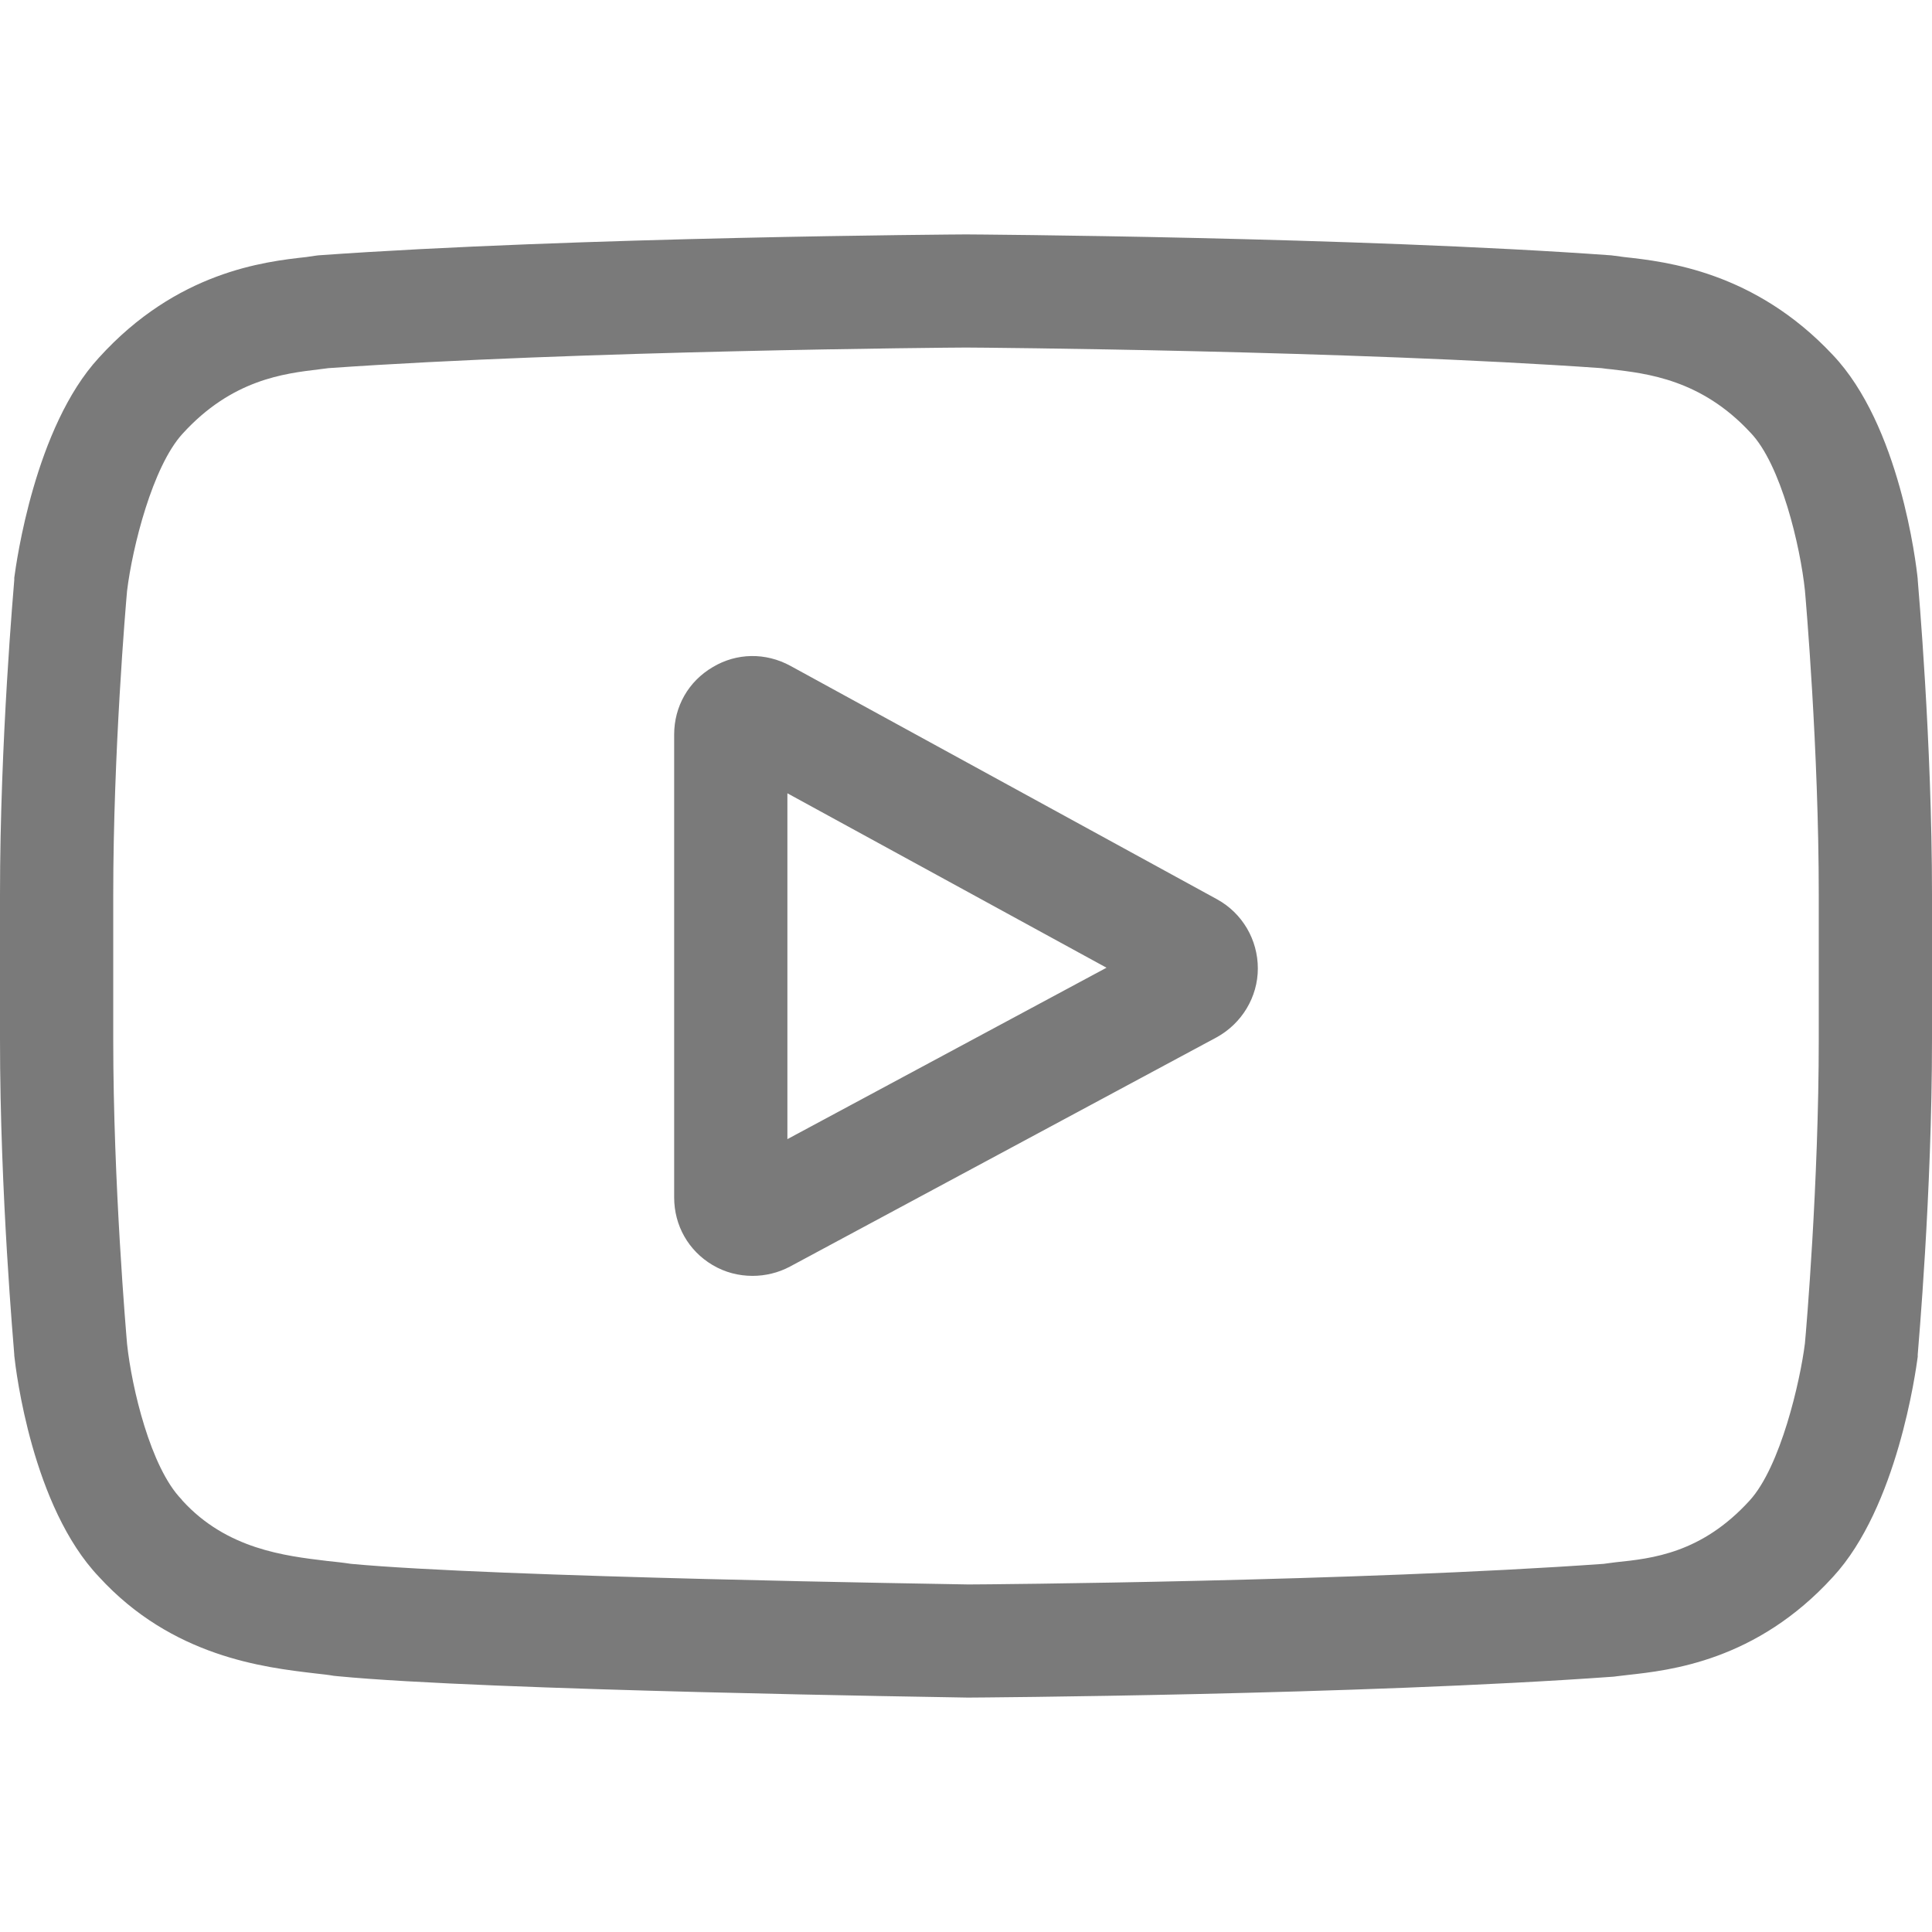 <?xml version="1.0" encoding="UTF-8"?>
<svg xmlns="http://www.w3.org/2000/svg" xmlns:xlink="http://www.w3.org/1999/xlink" width="18px" height="18px" viewBox="0 0 18 18" version="1.1">
<g id="surface1">
<path style=" stroke:none;fill-rule:nonzero;fill:rgb(47.843%,47.843%,47.843%);fill-opacity:1;" d="M 11.34 8.379 L 7.363 6.203 C 7.133 6.078 6.863 6.082 6.641 6.215 C 6.414 6.348 6.281 6.582 6.281 6.844 L 6.281 11.156 C 6.281 11.418 6.414 11.652 6.637 11.785 C 6.754 11.855 6.883 11.887 7.012 11.887 C 7.129 11.887 7.25 11.859 7.359 11.801 L 11.336 9.664 C 11.57 9.535 11.719 9.289 11.719 9.023 C 11.719 8.754 11.574 8.508 11.34 8.379 Z M 7.336 10.613 L 7.336 7.391 L 10.309 9.016 Z M 7.336 10.613 "/>
<path style=" stroke:none;fill-rule:nonzero;fill:rgb(47.843%,47.843%,47.843%);fill-opacity:1;" d="M 17.867 5.402 L 17.867 5.395 C 17.852 5.246 17.699 3.961 17.074 3.305 C 16.348 2.531 15.527 2.438 15.133 2.395 C 15.102 2.391 15.07 2.387 15.043 2.383 L 15.012 2.379 C 12.633 2.207 9.039 2.184 9.004 2.184 L 8.996 2.184 C 8.961 2.184 5.367 2.207 2.965 2.379 L 2.934 2.383 C 2.91 2.387 2.879 2.391 2.852 2.395 C 2.461 2.438 1.648 2.531 0.922 3.332 C 0.324 3.98 0.152 5.242 0.133 5.383 L 0.133 5.402 C 0.129 5.461 0 6.898 0 8.336 L 0 9.684 C 0 11.125 0.129 12.559 0.133 12.621 L 0.133 12.629 C 0.148 12.773 0.301 14.039 0.922 14.691 C 1.605 15.438 2.465 15.535 2.93 15.59 C 3 15.598 3.066 15.605 3.109 15.613 L 3.148 15.617 C 4.523 15.75 8.832 15.812 9.016 15.816 L 9.023 15.816 C 9.062 15.816 12.656 15.793 15.035 15.621 L 15.066 15.617 C 15.098 15.613 15.129 15.609 15.168 15.605 C 15.555 15.562 16.363 15.477 17.078 14.691 C 17.676 14.043 17.848 12.781 17.867 12.641 L 17.867 12.621 C 17.871 12.559 18 11.125 18 9.684 L 18 8.336 C 18 6.898 17.871 5.461 17.867 5.402 Z M 16.945 9.684 C 16.945 11.02 16.828 12.391 16.816 12.516 C 16.773 12.863 16.59 13.664 16.301 13.98 C 15.852 14.473 15.391 14.52 15.055 14.555 C 15.016 14.559 14.977 14.566 14.941 14.57 C 12.641 14.734 9.184 14.762 9.023 14.762 C 8.844 14.758 4.602 14.695 3.27 14.57 C 3.199 14.559 3.125 14.551 3.047 14.543 C 2.656 14.496 2.113 14.434 1.699 13.98 L 1.691 13.969 C 1.402 13.672 1.227 12.926 1.184 12.523 C 1.176 12.426 1.055 11.035 1.055 9.684 L 1.055 8.336 C 1.055 7.004 1.172 5.633 1.184 5.504 C 1.234 5.094 1.422 4.348 1.699 4.043 C 2.16 3.535 2.648 3.48 2.973 3.441 C 3 3.438 3.031 3.434 3.059 3.43 C 5.391 3.266 8.875 3.238 9 3.238 C 9.125 3.238 12.605 3.266 14.922 3.43 C 14.949 3.434 14.98 3.438 15.016 3.441 C 15.344 3.48 15.848 3.535 16.305 4.027 L 16.309 4.031 C 16.594 4.328 16.773 5.09 16.816 5.5 C 16.824 5.59 16.945 6.98 16.945 8.336 Z M 16.945 9.684 "/>
</g>
</svg>
